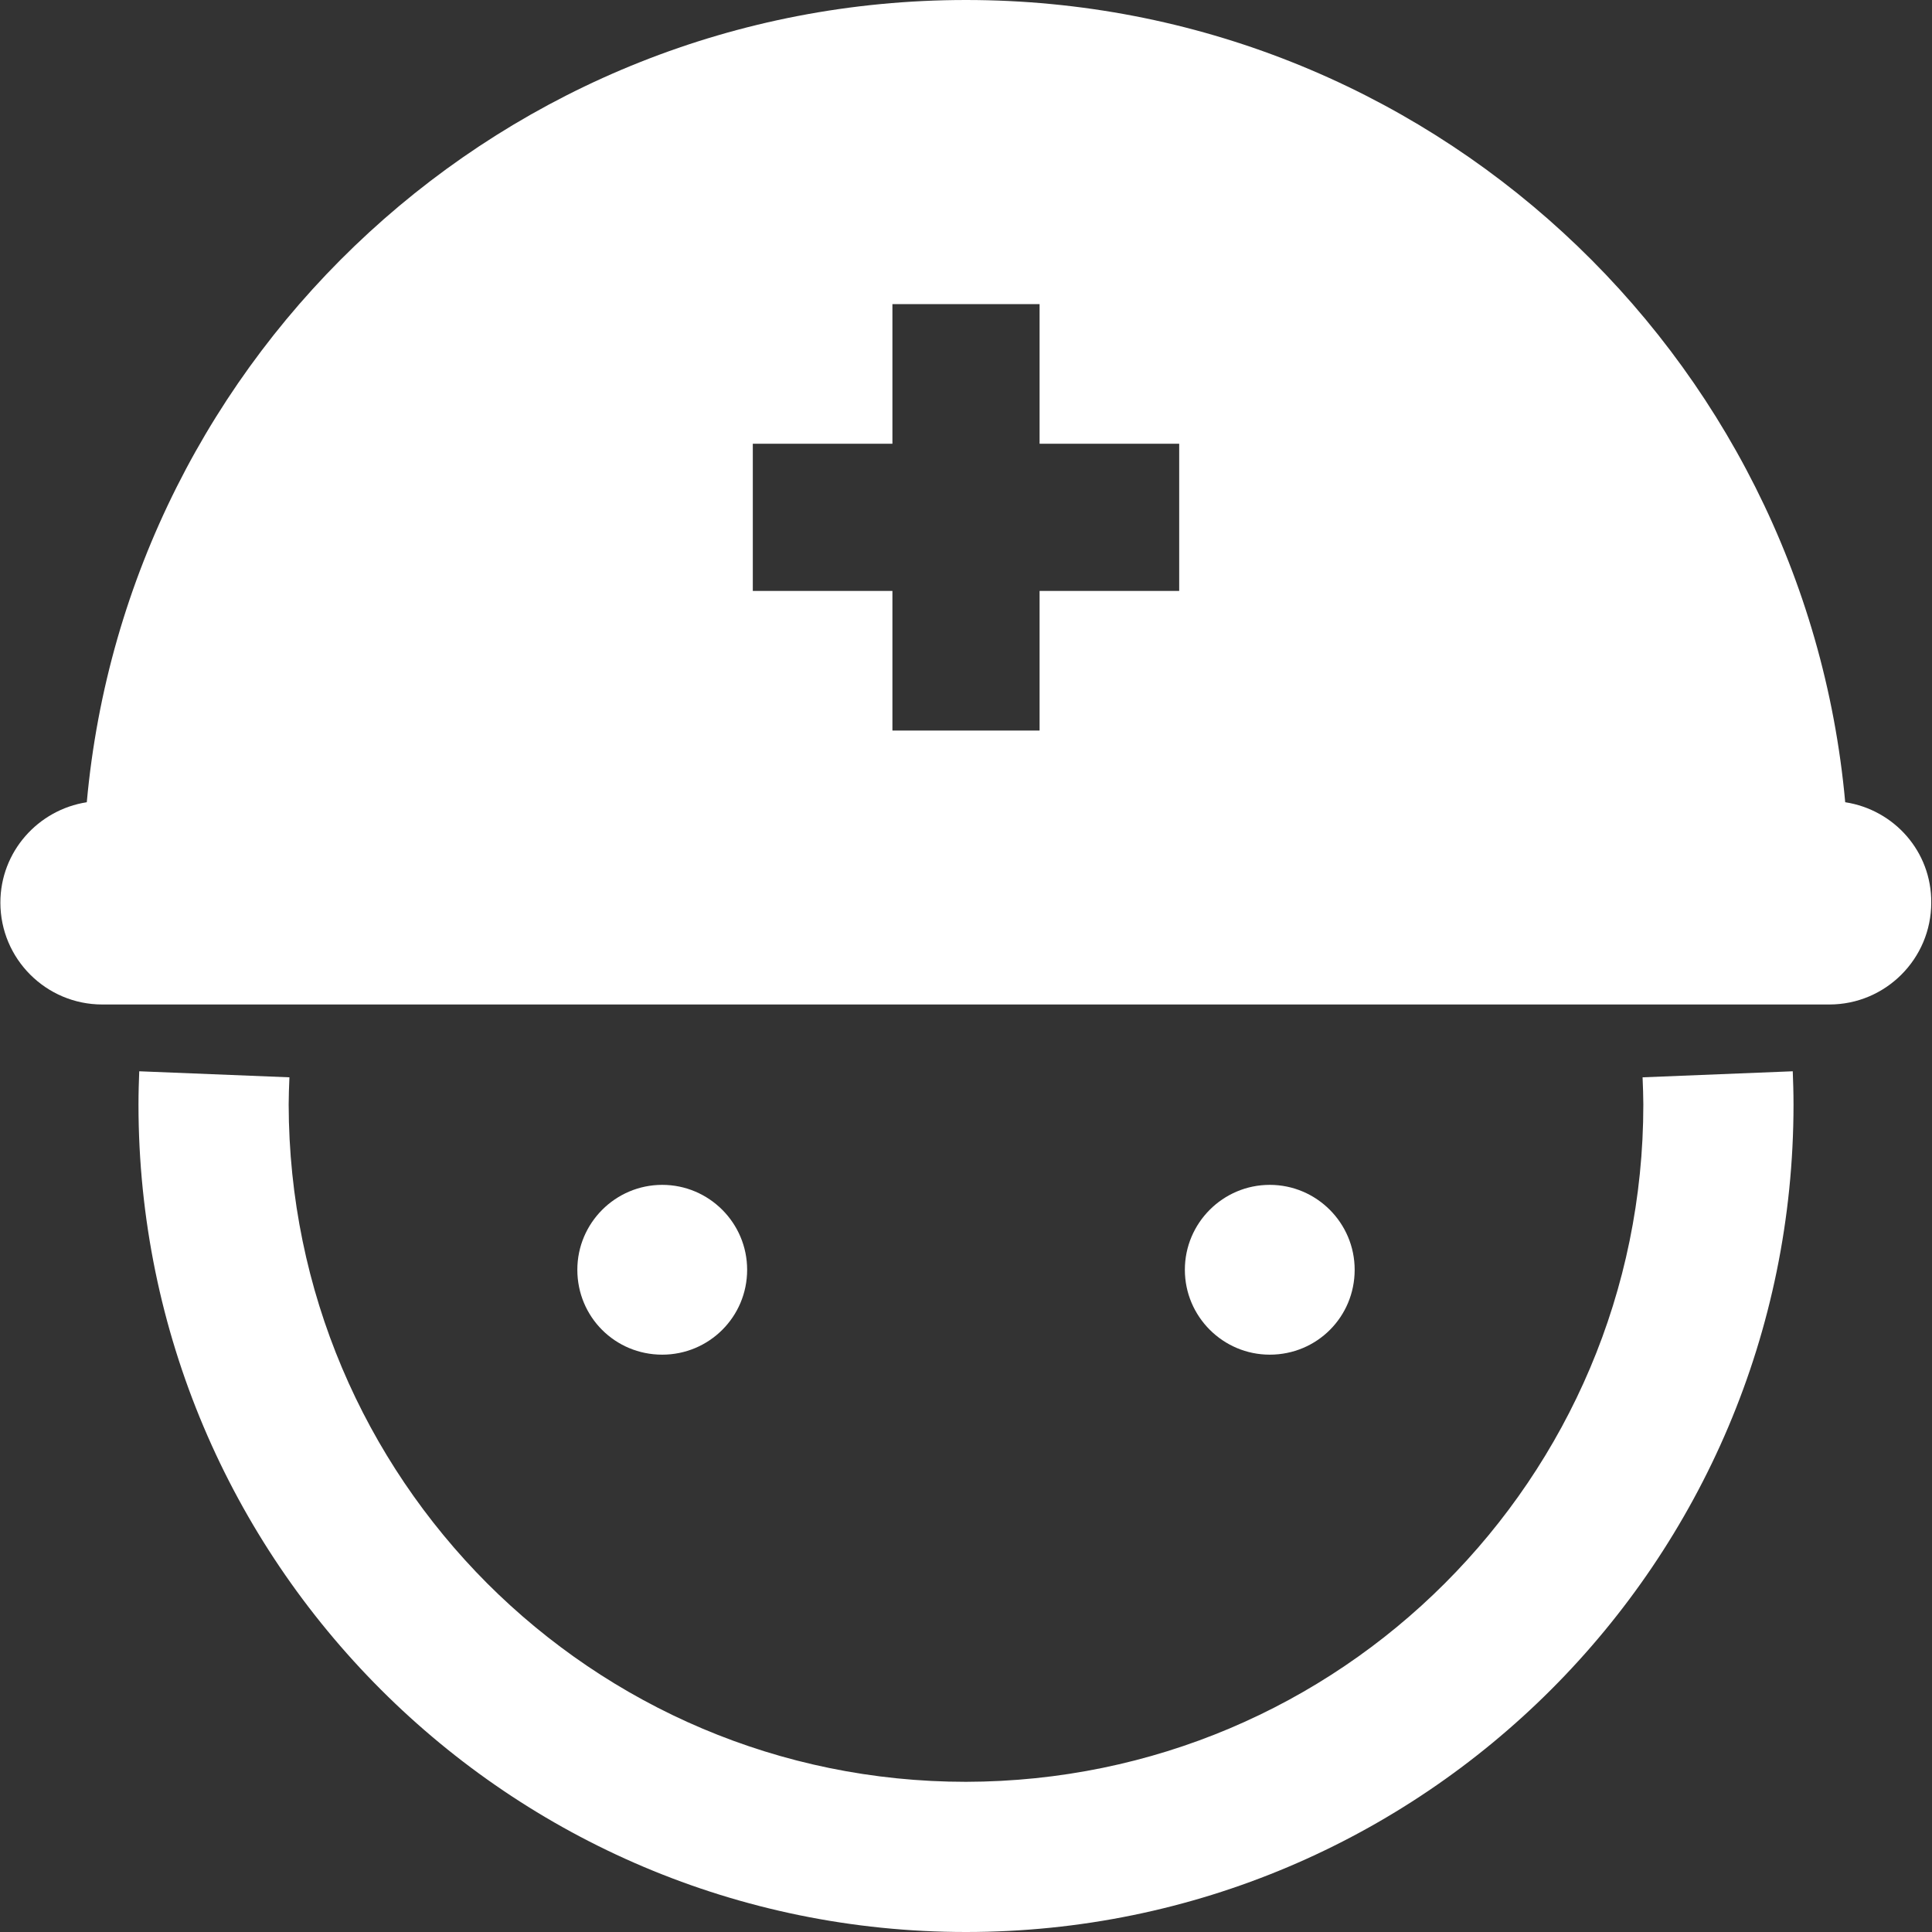 <?xml version="1.0" encoding="utf-8"?>
<!-- Generator: Adobe Illustrator 25.0.1, SVG Export Plug-In . SVG Version: 6.00 Build 0)  -->
<svg version="1.1" id="_x32_" xmlns="http://www.w3.org/2000/svg" xmlns:xlink="http://www.w3.org/1999/xlink" x="0px" y="0px"
	 viewBox="0 0 512 512" style="enable-background:new 0 0 512 512;" xml:space="preserve">
<rect x="0" y="0" width="512" height="512" fill="#333333" stroke="none"/>
<style type="text/css">
	.st0{fill:#FFFFFF;}
</style>
<g>
	<path class="st0" d="M435.3,285.5c0.1,2.6,0.2,5,0.2,7.2c0,49.6-20.1,94.4-52.6,126.9c-32.5,32.5-77.3,52.5-126.9,52.6
		c-49.6,0-94.4-20.1-126.9-52.6C96.6,387,76.6,342.3,76.5,292.7c0-2.2,0.1-4.6,0.2-7.2l-39.8-1.6c-0.1,2.7-0.2,5.6-0.2,8.8
		C36.7,413.8,134.9,512,256,512c121.1,0,219.3-98.2,219.3-219.3c0-3.2-0.1-6.1-0.2-8.8L435.3,285.5z"/>
	<path class="st0" d="M489,212.6C478.2,93.4,378,0,256,0S33.8,93.4,23,212.6c-12.9,2-22.9,13.1-22.9,26.6c0,14.9,12.1,27,27,27
		h457.7c14.9,0,27-12.1,27-27C511.9,225.7,502,214.6,489,212.6z M312.5,156.6h-37v37h-39v-37h-37v-39h37v-37h39v37h37V156.6z"/>
	<path class="st0" d="M198,336.5c0-12.4-10.1-22.5-22.5-22.5c-12.4,0-22.5,10.1-22.5,22.5C153,349,163,359,175.5,359
		C187.9,359,198,349,198,336.5z"/>
	<path class="st0" d="M359,336.5c0-12.4-10.1-22.5-22.5-22.5c-12.4,0-22.5,10.1-22.5,22.5c0,12.4,10.1,22.5,22.5,22.5
		C349,359,359,349,359,336.5z"/>
</g>
</svg>

